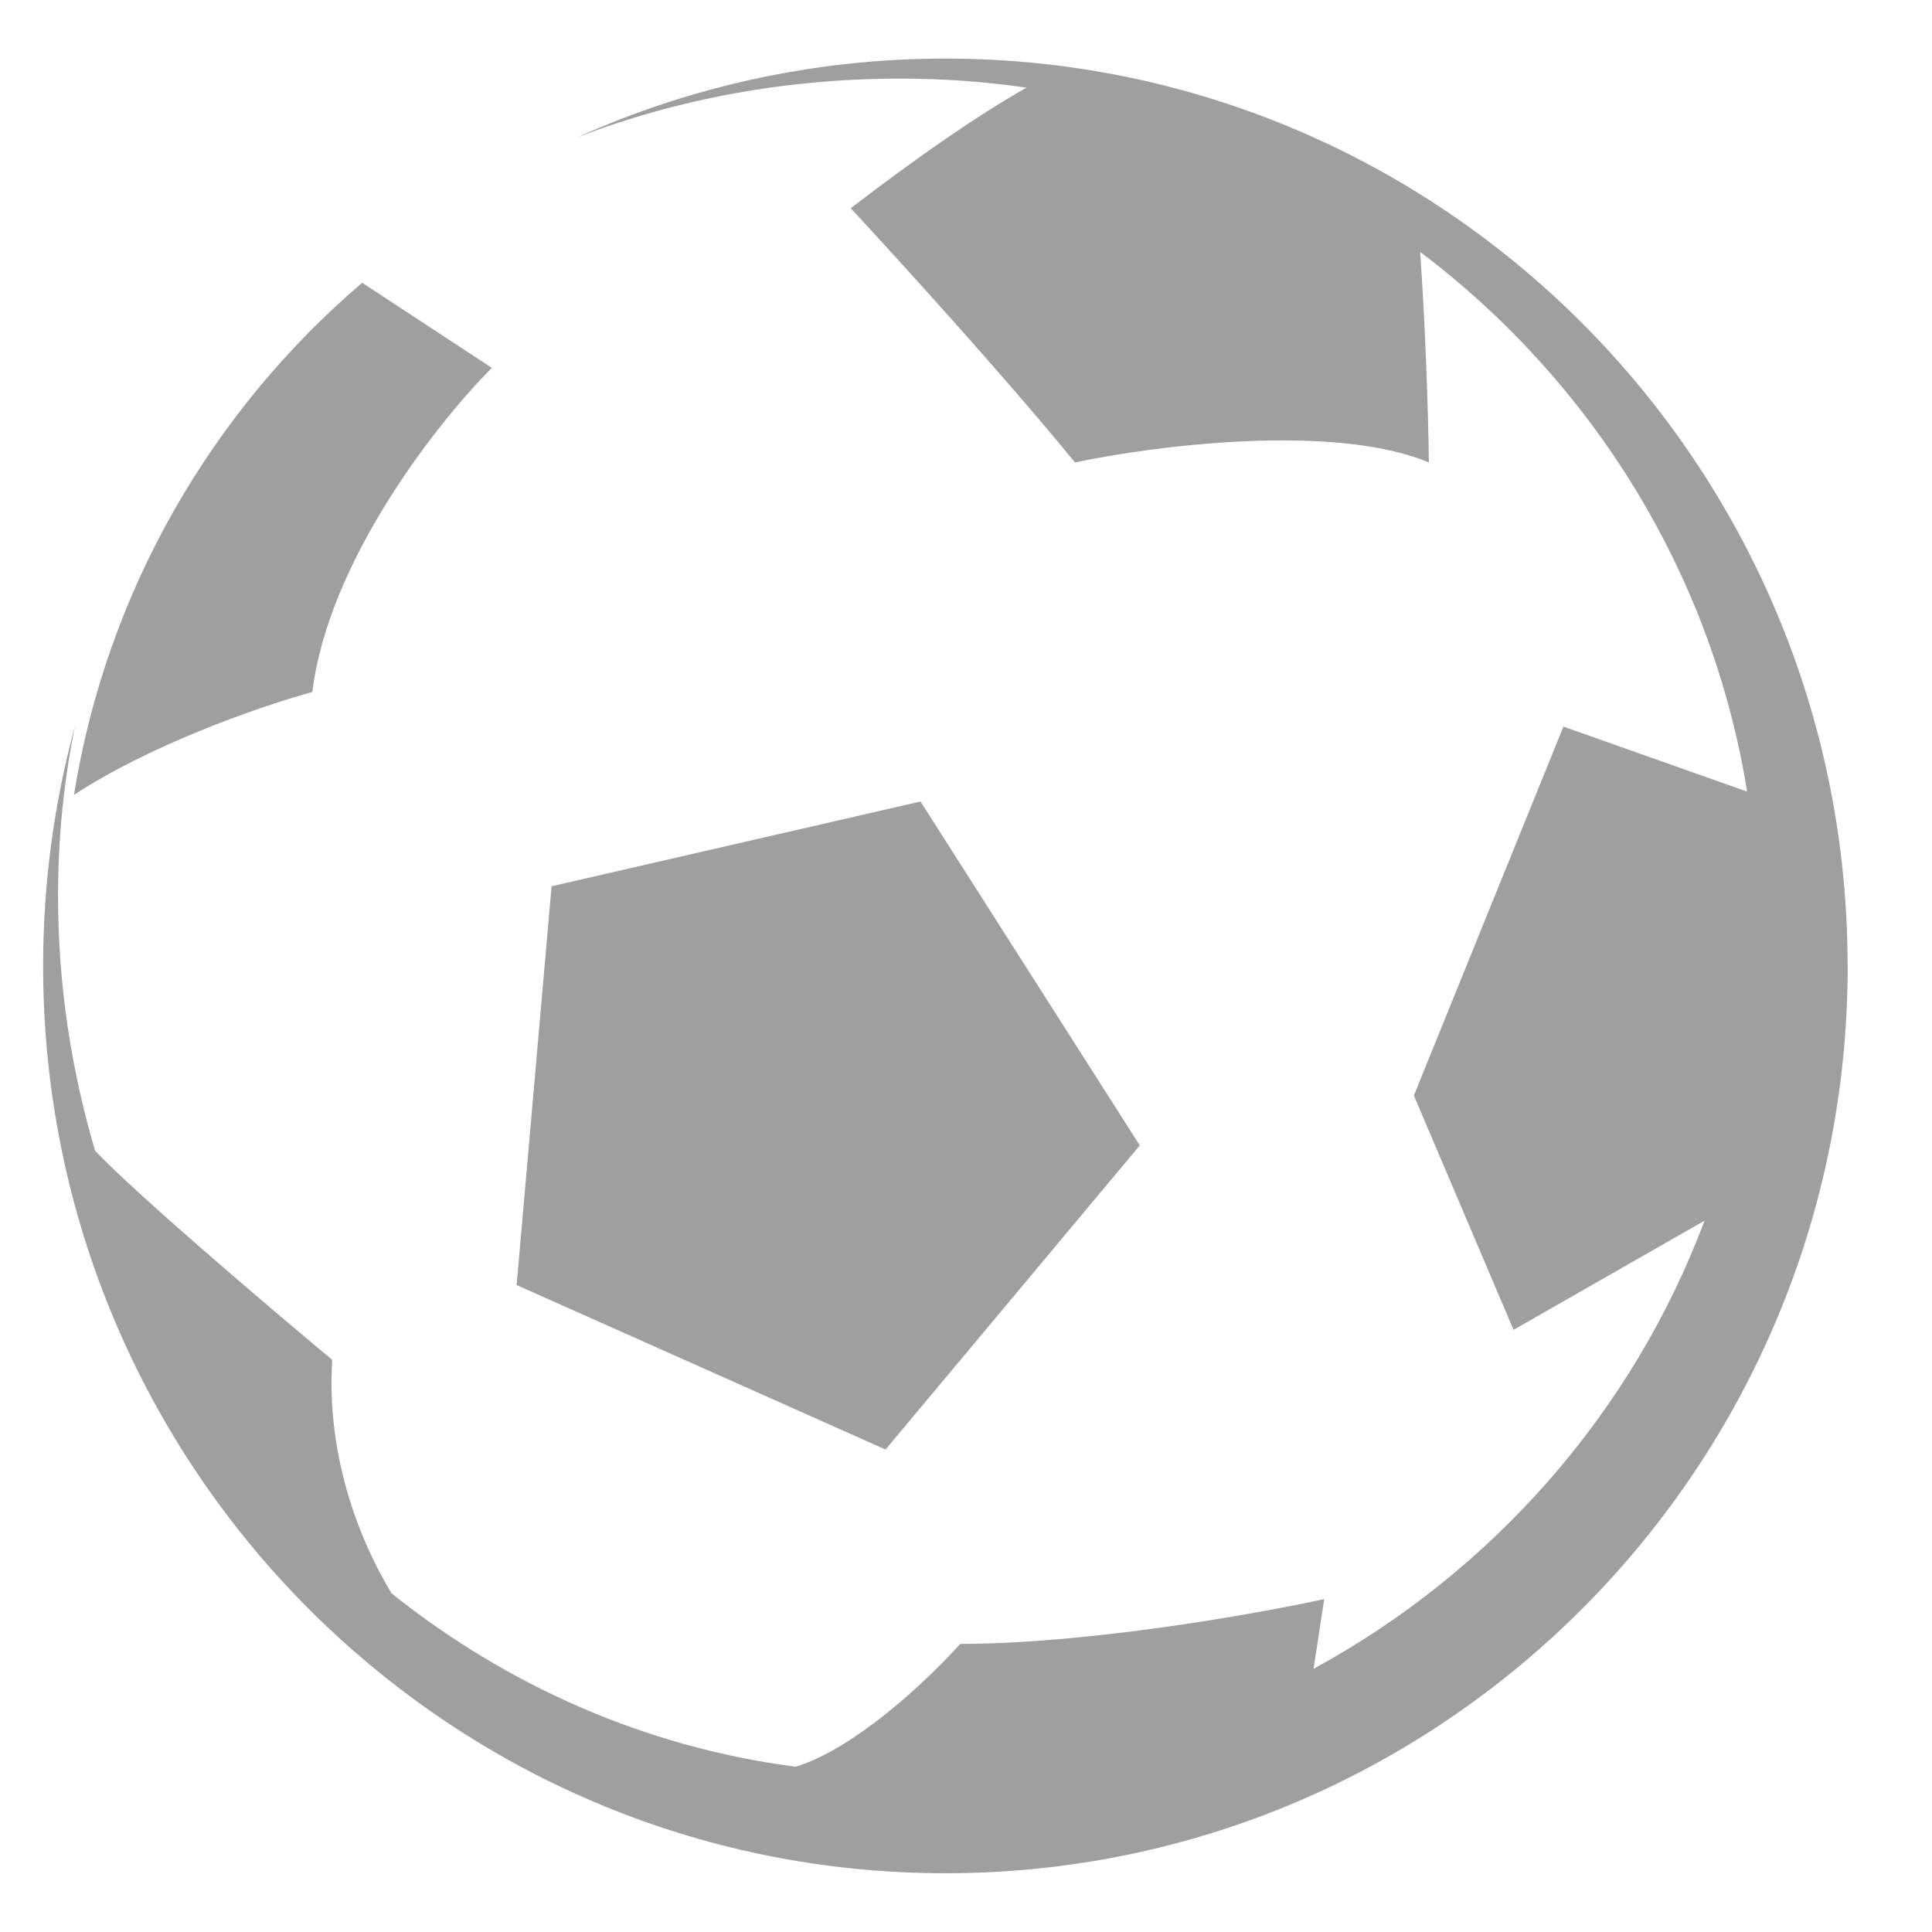 <svg width="22" height="22" viewBox="0 0 22 22" fill="none" xmlns="http://www.w3.org/2000/svg">
<path d="M21.04 11C21.04 16.706 16.44 21.331 10.765 21.331C5.091 21.331 0.491 16.706 0.491 11C0.491 10.055 0.617 9.14 0.853 8.271C0.727 8.891 0.661 9.538 0.661 10.205C0.661 11.204 0.809 12.178 1.083 13.104C1.543 13.59 3.005 14.836 3.783 15.485C3.713 16.603 4.109 17.569 4.459 18.144C5.763 19.186 7.334 19.894 9.061 20.118C9.723 19.916 10.536 19.162 10.935 18.719C12.387 18.719 14.303 18.379 15.079 18.209L14.958 19.003C16.997 17.892 18.591 16.082 19.41 13.9L17.235 15.143L16.1 12.475L17.803 8.274L19.895 9.014C19.492 6.517 18.12 4.339 16.172 2.869C16.233 3.766 16.263 4.668 16.271 5.266C15.181 4.811 13.13 5.077 12.241 5.266C11.424 4.267 10.197 2.92 9.687 2.371C10.47 1.774 11.074 1.351 11.688 0.998C11.22 0.93 10.741 0.895 10.254 0.895C8.943 0.895 7.701 1.13 6.575 1.563C7.854 0.988 9.273 0.667 10.764 0.667C16.438 0.667 21.039 5.293 21.039 10.998L21.04 11ZM3.557 7.879C2.89 8.065 1.686 8.497 0.842 9.052C1.215 6.73 2.412 4.682 4.124 3.22L5.601 4.189C4.995 4.794 3.739 6.38 3.557 7.879ZM10.482 9.127L6.281 10.092L5.883 14.633L10.084 16.506L12.979 13.043L10.482 9.127Z" fill="#9F9F9F"/>
</svg>
